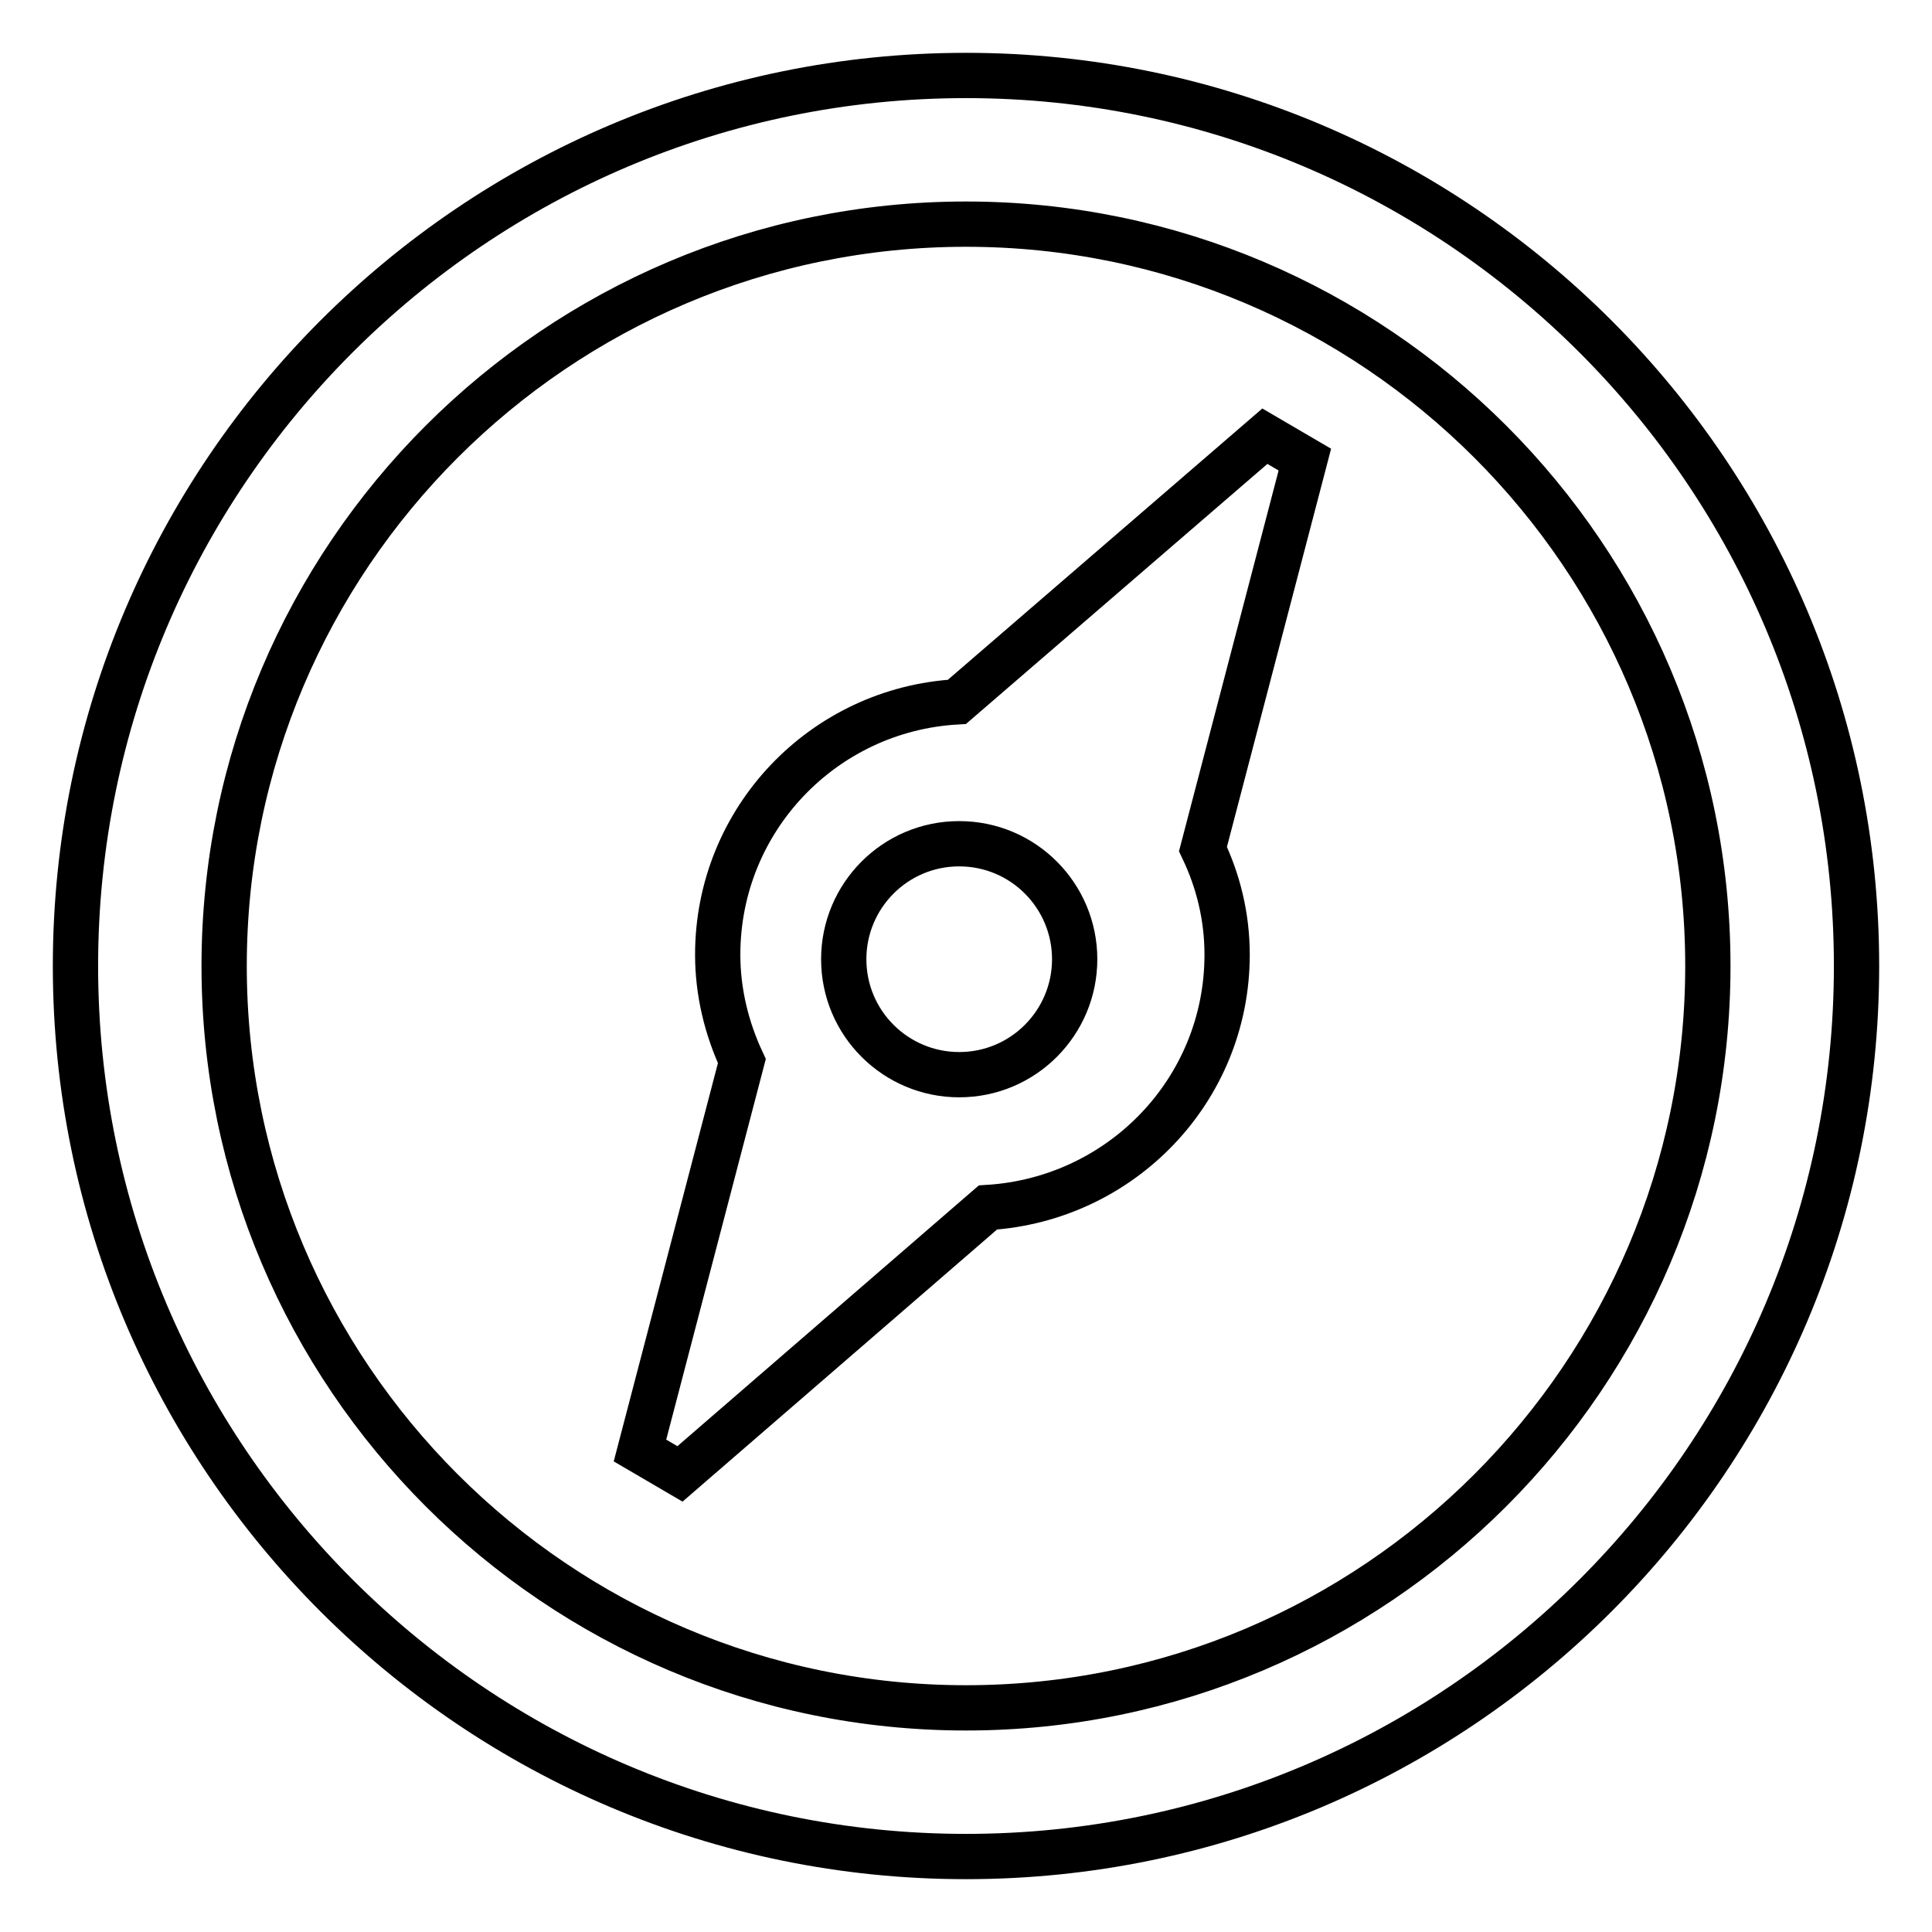 <?xml version="1.0" encoding="utf-8"?>
<!-- Svg Vector Icons : http://www.onlinewebfonts.com/icon -->
<!DOCTYPE svg PUBLIC "-//W3C//DTD SVG 1.1//EN" "http://www.w3.org/Graphics/SVG/1.1/DTD/svg11.dtd">
<svg version="1.1" xmlns="http://www.w3.org/2000/svg" xmlns:xlink="http://www.w3.org/1999/xlink" x="0px" y="0px" viewBox="0 0 256 256" enable-background="new 0 0 256 256" xml:space="preserve">
<g><g><path stroke-width="6" fill-opacity="0" stroke="#000000"  d="M128,246c-65.1,0-118-52.9-118-118C10,62.9,62.9,10,128,10c65.1,0,118,52.9,118,118C246,193.1,193.1,246,128,246z M128,29.7c-54.2,0-98.3,44.1-98.3,98.3c0,54.2,44.1,98.3,98.3,98.3c54.2,0,98.3-44.1,98.3-98.3C226.3,73.8,182.2,29.7,128,29.7z"/><path stroke-width="6" fill-opacity="0" stroke="#000000"  d="M162.6,126.5c0,17.9-14,32.4-31.7,33.5l-40.8,35.3l-5.3-3.1l13.5-51.6c-2-4.3-3.2-9.1-3.2-14.1c0-17.9,14-32.5,31.7-33.5l40.8-35.2l5.3,3.1l-13.5,51.6C161.4,116.7,162.6,121.4,162.6,126.5z M127.1,111.8c-8.5,0-15.3,6.9-15.3,15.3c0,8.5,6.9,15.3,15.3,15.3c8.5,0,15.3-6.9,15.3-15.3C142.4,118.7,135.6,111.8,127.1,111.8z"/></g></g>
</svg>